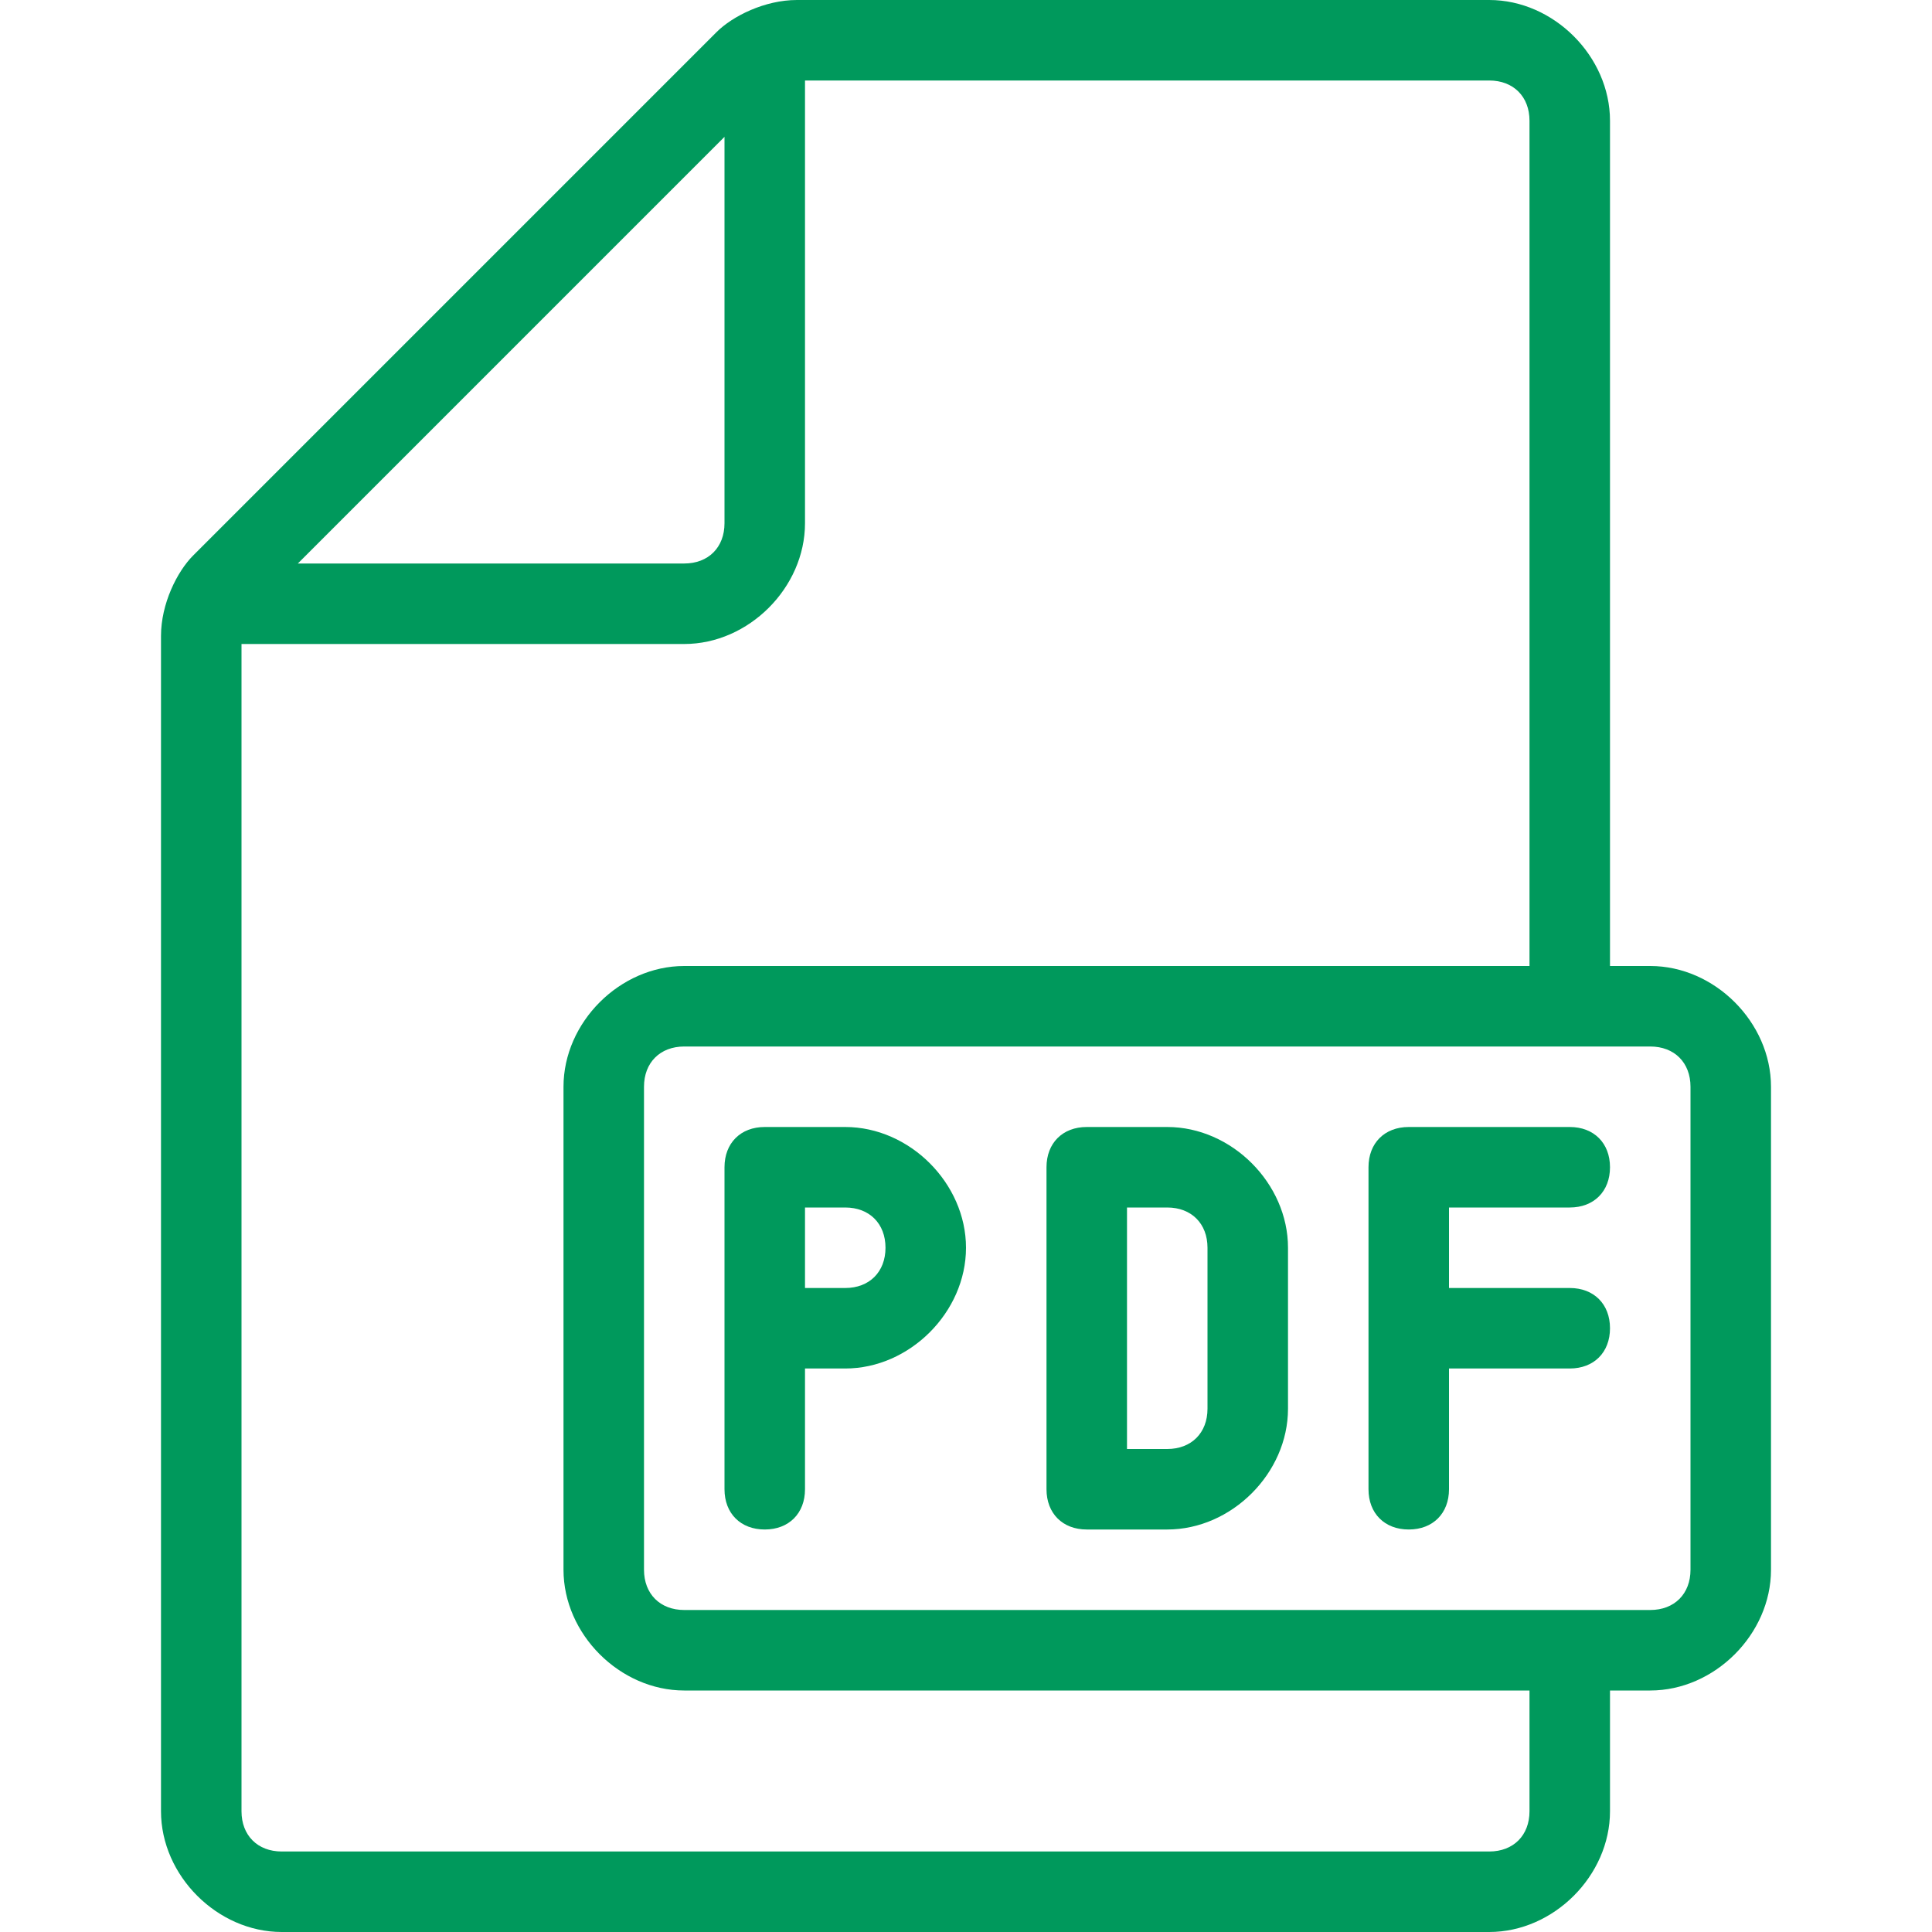 <svg width="90" height="90" viewBox="0 0 90 90" fill="none" xmlns="http://www.w3.org/2000/svg">
<g id="fi_13936583">
<g id="Group">
<path id="Vector" d="M76.875 45H75V5.625C75 2.625 72.375 0 69.375 0H37.125C35.625 0 34.125 0.75 33.375 1.5L9 25.875C8.25 26.625 7.5 28.125 7.5 29.625V84.375C7.5 87.375 10.125 90 13.125 90H69.375C72.375 90 75 87.375 75 84.375V78.75H76.875C79.875 78.75 82.5 76.125 82.5 73.125V50.625C82.5 47.625 79.875 45 76.875 45ZM33.75 6.375V24.375C33.75 25.5 33 26.25 31.875 26.25H13.875L33.75 6.375ZM71.25 84.375C71.25 85.5 70.5 86.25 69.375 86.25H13.125C12 86.25 11.25 85.5 11.25 84.375V30H31.875C34.875 30 37.5 27.375 37.5 24.375V3.75H69.375C70.5 3.75 71.25 4.5 71.25 5.625V45H31.875C28.875 45 26.25 47.625 26.25 50.625V73.125C26.25 76.125 28.875 78.75 31.875 78.75H71.25V84.375ZM78.75 73.125C78.75 74.25 78 75 76.875 75H31.875C30.75 75 30 74.25 30 73.125V50.625C30 49.5 30.75 48.75 31.875 48.75H76.875C78 48.75 78.75 49.5 78.75 50.625V73.125Z" fill="#00995C"/>
<g id="Group_2">
<g id="Group_3">
<g id="Group_4">
<path id="Vector_2" d="M35.625 71.25C34.5 71.25 33.75 70.5 33.75 69.375V54.375C33.75 53.25 34.5 52.5 35.625 52.5H39.375C42.375 52.5 45 55.125 45 58.125C45 61.125 42.375 63.75 39.375 63.75H37.5V69.375C37.5 70.5 36.75 71.25 35.625 71.25ZM37.5 60H39.375C40.5 60 41.25 59.25 41.25 58.125C41.25 57 40.5 56.25 39.375 56.25H37.5V60Z" fill="#00995C"/>
</g>
</g>
</g>
<g id="Group_5">
<g id="Group_6">
<path id="Vector_3" d="M54.375 71.25H50.625C49.5 71.25 48.75 70.5 48.75 69.375V54.375C48.75 53.25 49.5 52.5 50.625 52.5H54.375C57.375 52.5 60 55.125 60 58.125V65.625C60 68.625 57.375 71.25 54.375 71.25ZM52.5 67.5H54.375C55.5 67.5 56.25 66.75 56.25 65.625V58.125C56.25 57 55.5 56.25 54.375 56.25H52.5V67.5Z" fill="#00995C"/>
</g>
</g>
<path id="Vector_4" d="M73.125 60H67.5V56.25H73.125C74.25 56.25 75 55.5 75 54.375C75 53.25 74.25 52.5 73.125 52.5H65.625C64.5 52.5 63.75 53.25 63.75 54.375V69.375C63.75 70.5 64.5 71.25 65.625 71.25C66.75 71.25 67.5 70.5 67.5 69.375V63.75H73.125C74.25 63.75 75 63 75 61.875C75 60.75 74.25 60 73.125 60Z" fill="#00995C"/>
</g>
</g>
</svg>
